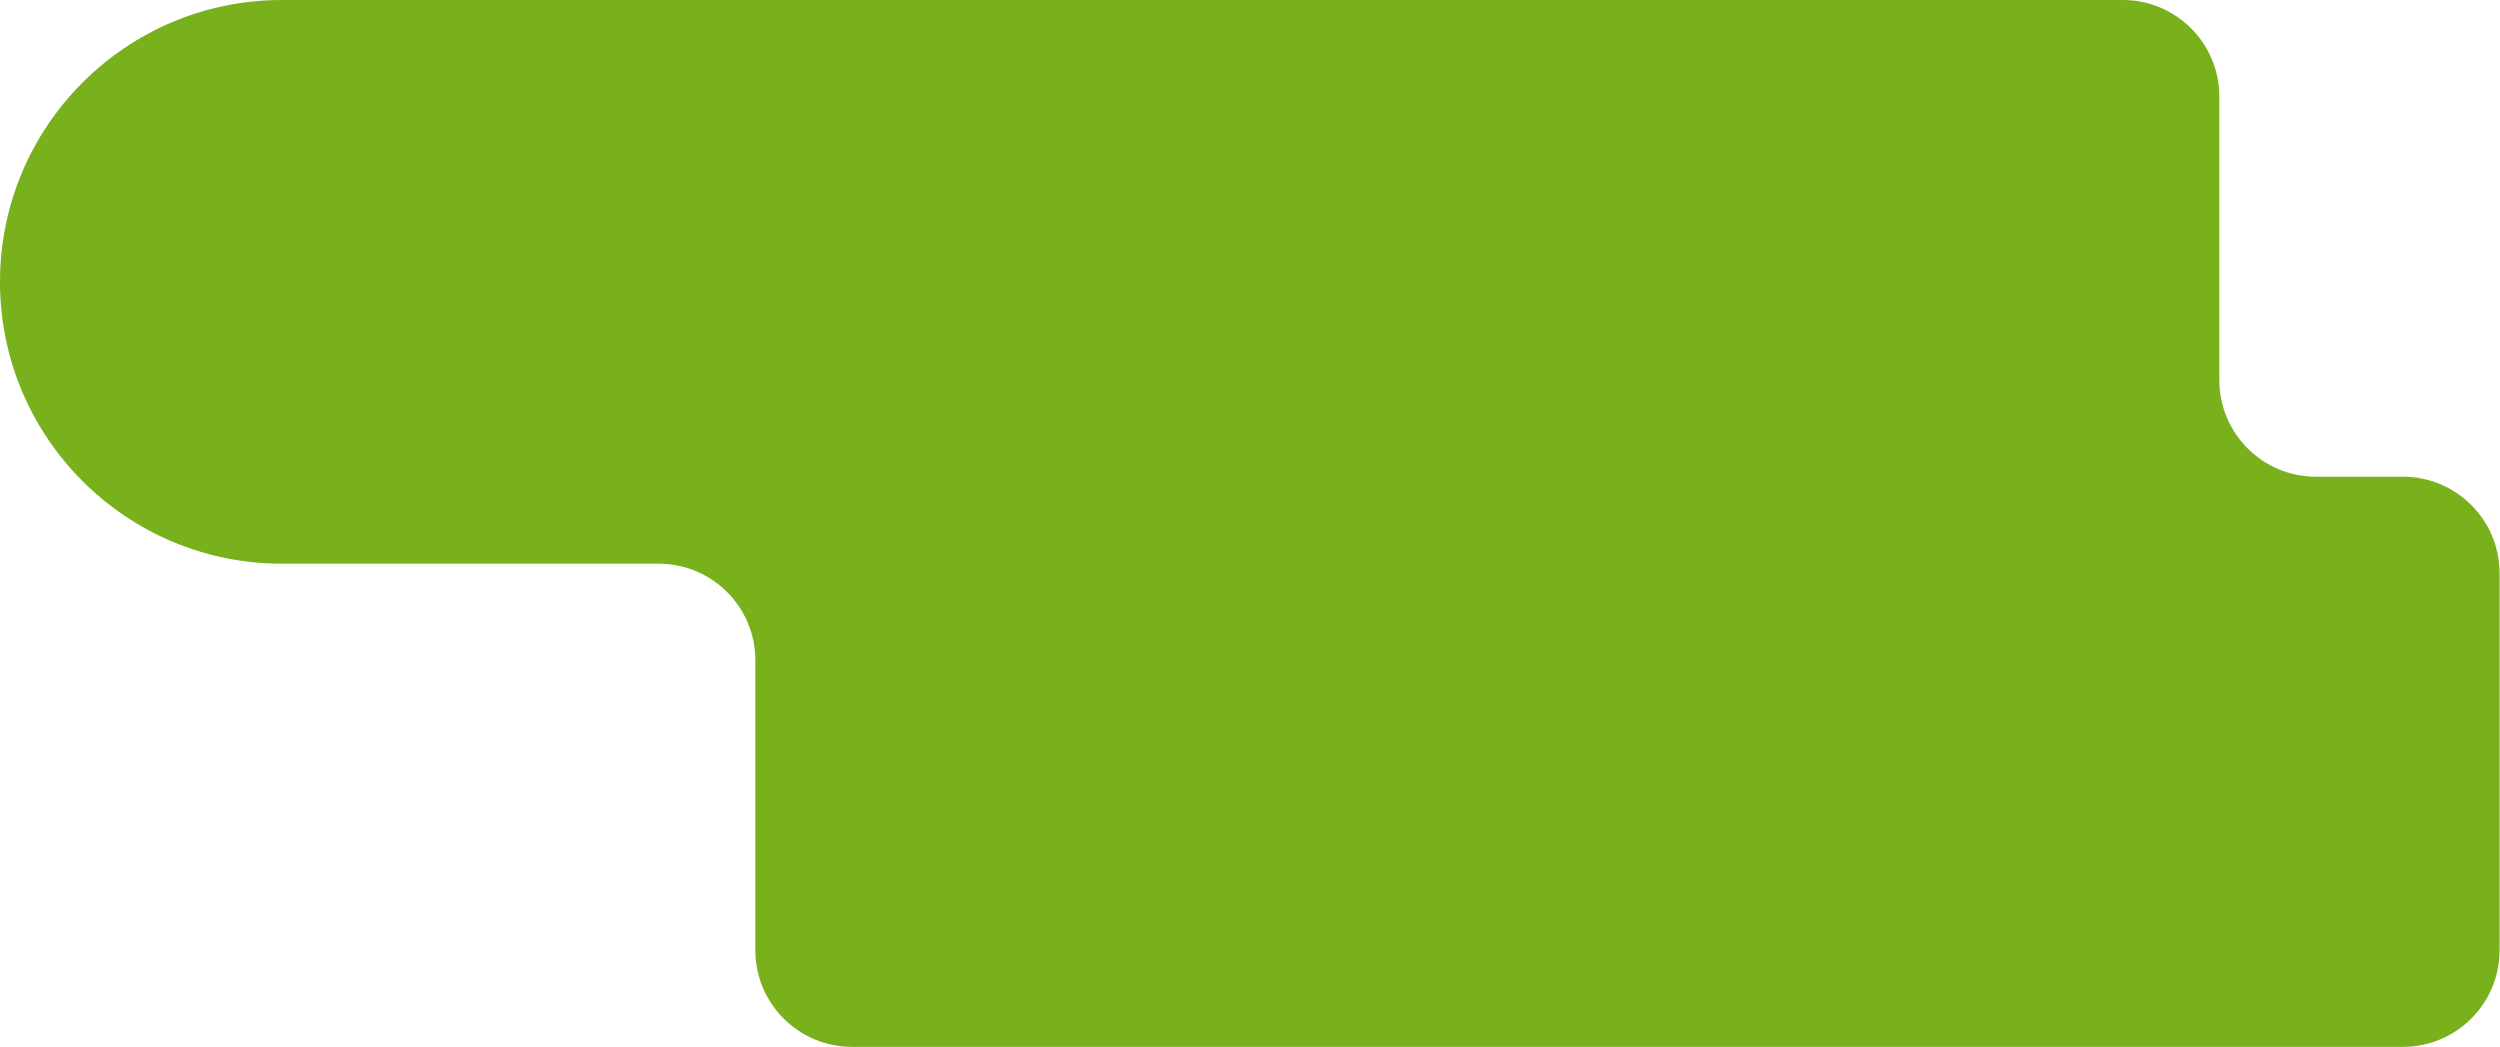 <?xml version="1.0" encoding="UTF-8"?> <svg xmlns="http://www.w3.org/2000/svg" width="1163" height="487" viewBox="0 0 1163 487" fill="none"> <path d="M131.115 0C58.702 0 0 58.702 0 131.115C0 203.529 58.702 262.231 131.115 262.231L306.436 262.231C331.263 262.231 351.389 282.358 351.389 307.185L351.389 442.046C351.389 466.874 371.516 487 396.343 487H1117.85C1142.68 487 1162.81 466.874 1162.81 442.046V266.726C1162.81 241.899 1142.68 221.773 1117.85 221.773H1077.39C1052.57 221.773 1032.44 201.646 1032.44 176.819V44.954C1032.44 20.127 1012.33 0 987.506 7.70899e-05C960.476 3.83e-05 923.444 0 882.594 0H131.115Z" fill="#78B11B"></path> </svg> 